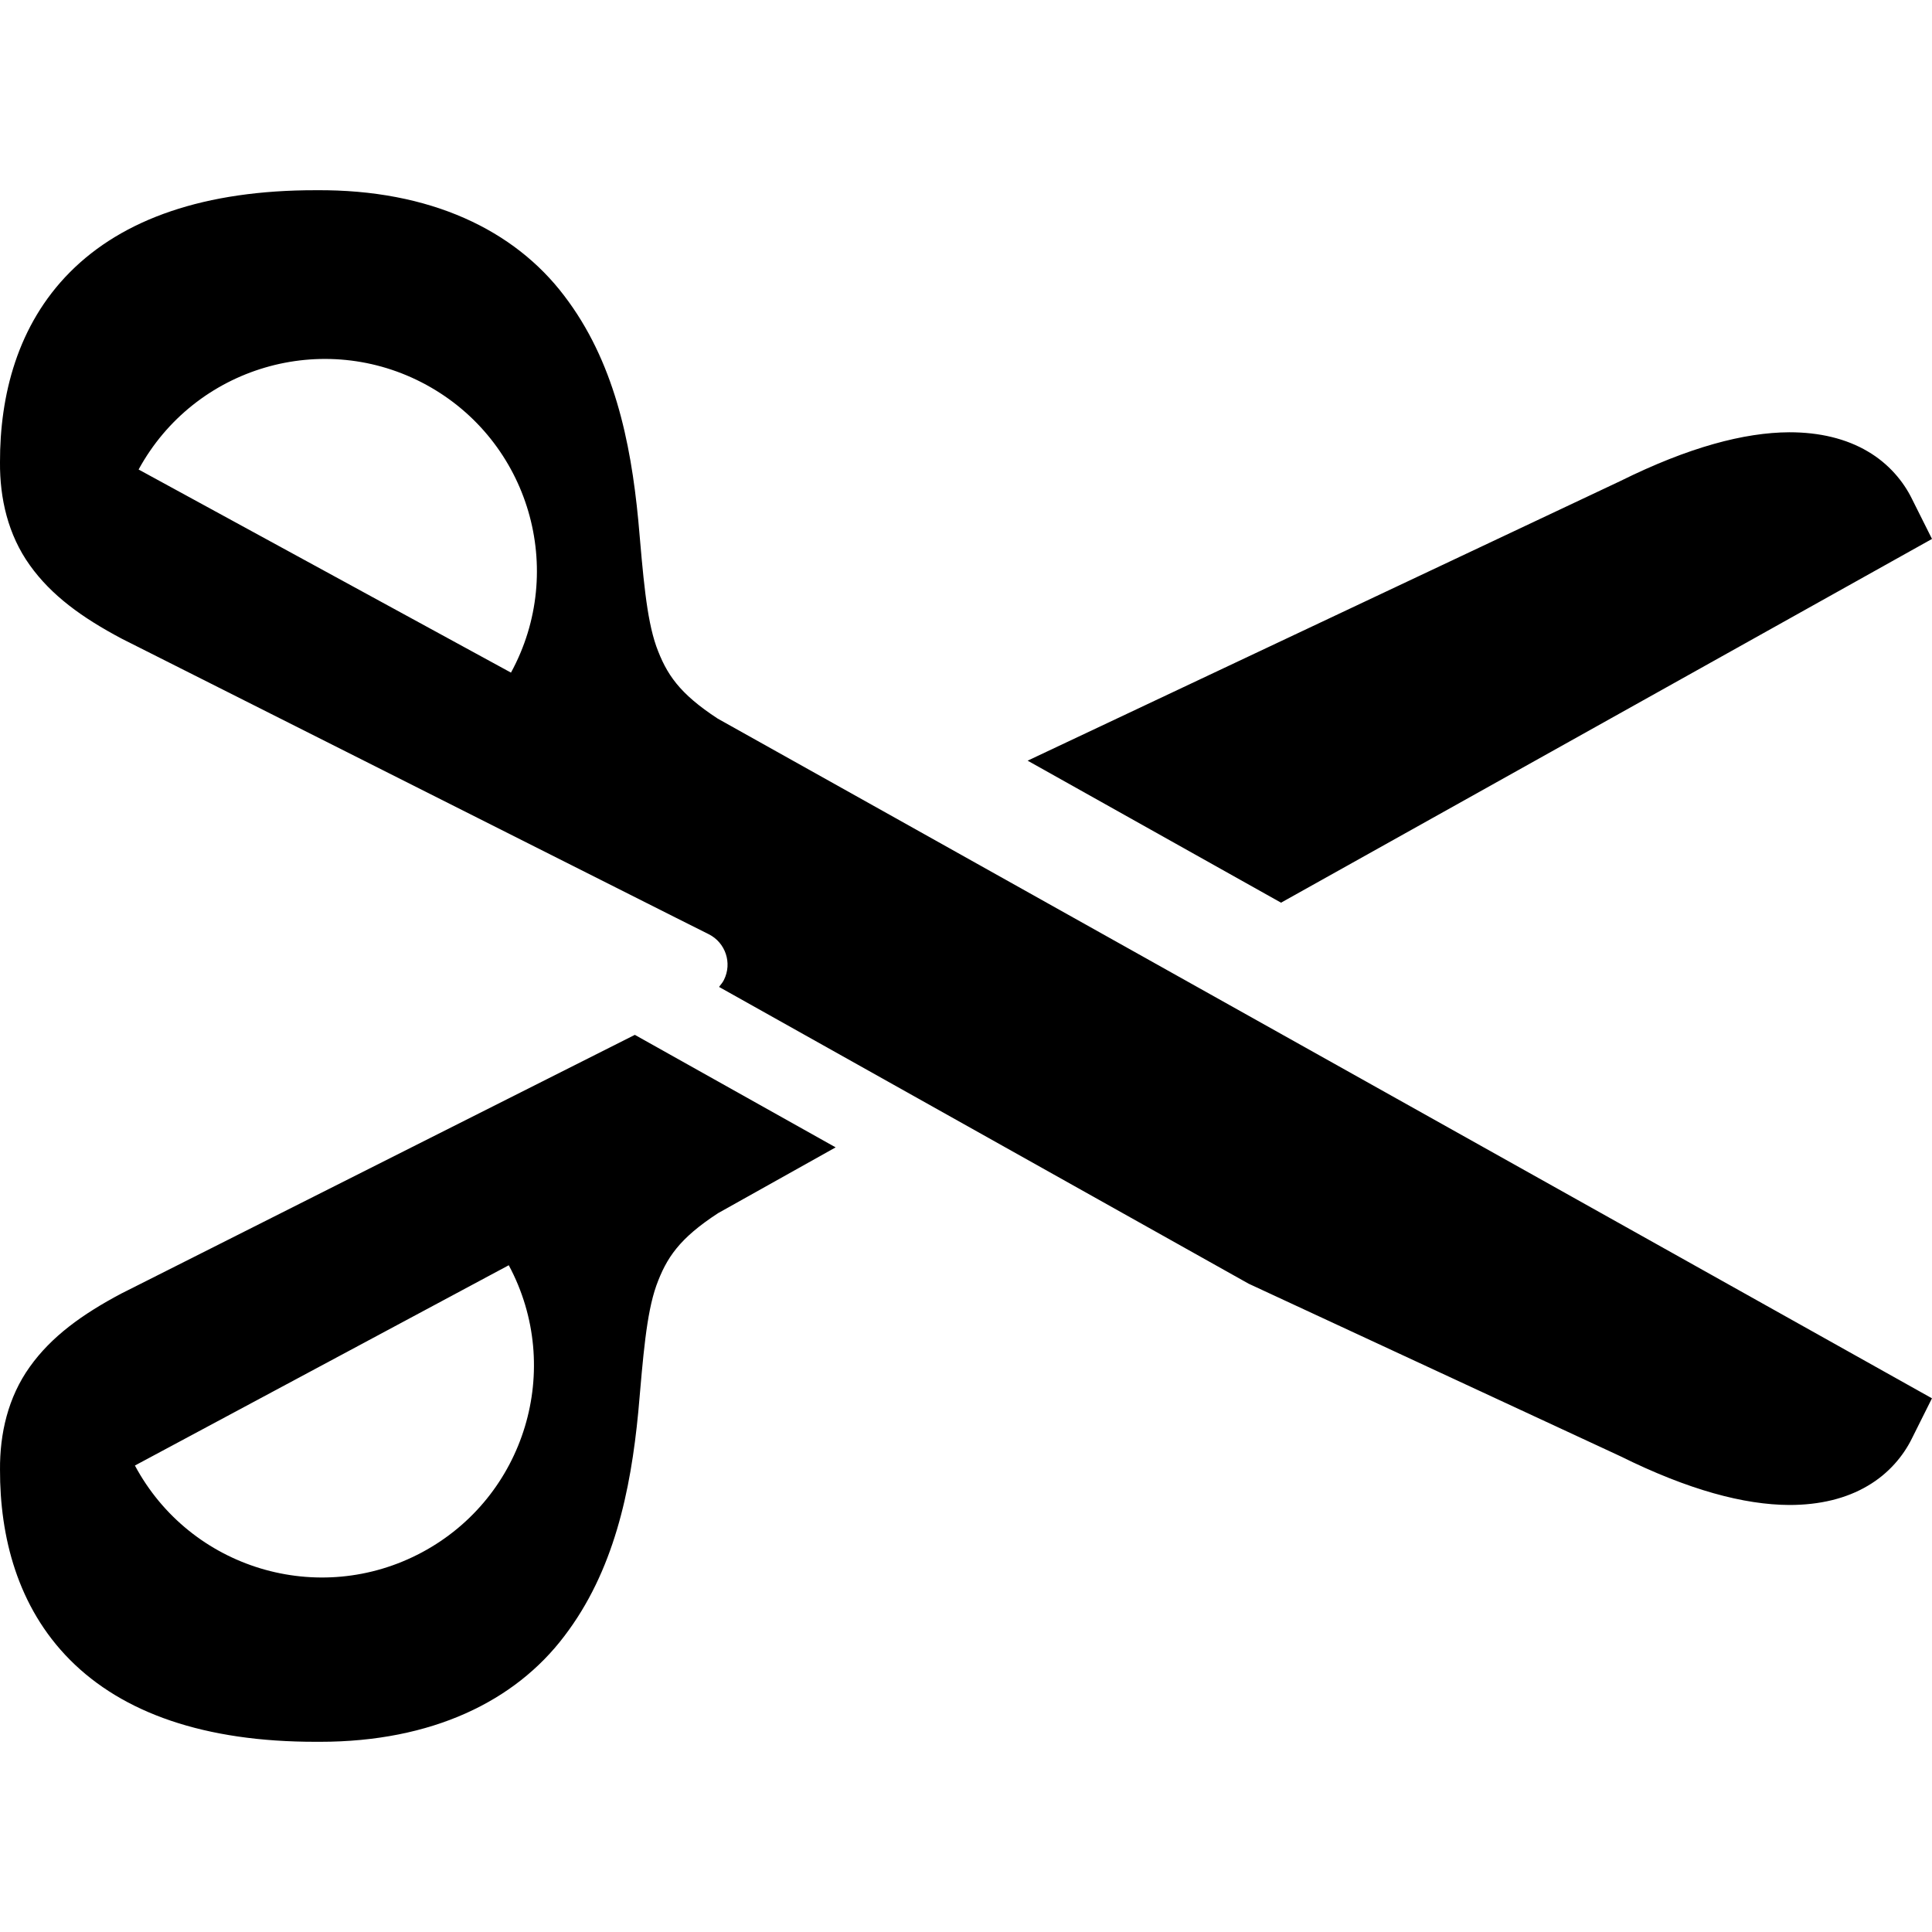 <?xml version="1.0" ?><!DOCTYPE svg  PUBLIC '-//W3C//DTD SVG 1.1//EN'  'http://www.w3.org/Graphics/SVG/1.1/DTD/svg11.dtd'><svg enable-background="new 0 0 512 512" height="512px" id="Layer_1" version="1.1" viewBox="0 0 512 512" width="512px" xml:space="preserve" xmlns="http://www.w3.org/2000/svg" xmlns:xlink="http://www.w3.org/1999/xlink"><path d="M512,142.823l-5.351-10.695c-2.184-4.447-6.048-9.222-11.707-12.516c-5.638-3.329-12.686-5.067-20.771-5.055  c-11.907,0.059-26.609,3.919-44.808,12.945l-157.029,74.083l67.155,37.634L512,142.823z M32.434,342.66l-0.214,0.104  c-10.443,5.535-18.606,11.428-24.336,19.48c-5.762,8.054-7.954,17.697-7.881,27.243c-0.041,17.662,4.57,36.329,18.539,50.387  c13.972,14.057,35.64,21.763,65.268,21.72c0.326,0,0.648,0.001,0.968,0.001c29.75,0.002,51.708-10.774,64.732-27.95  c13.165-17.206,17.628-38.533,19.642-59.477c1.301-14.915,2.125-25.891,4.766-33.423c2.699-7.441,6.109-12.534,16.355-19.23  l31.18-17.45l-53.212-29.818L32.434,342.66z M111.835,411.384c-27.361,14.655-61.431,4.358-76.083-23.003l99.077-53.08  C149.494,362.656,139.198,396.728,111.835,411.384 M190.201,190.439c-10.195-6.674-13.593-11.76-16.286-19.181  c-2.633-7.534-3.464-18.509-4.766-33.397c-2.014-20.972-6.477-42.298-19.642-59.505c-13.168-17.362-35.468-28.184-65.7-27.947  c-29.628-0.053-51.295,7.658-65.268,21.715c-13.969,14.058-18.58,32.727-18.539,50.39c-0.072,9.543,2.119,19.188,7.881,27.239  c5.73,8.052,13.893,13.946,24.336,19.479l0.165,0.087l146.766,73.904l8.677,4.35c4.454,2.236,6.265,7.659,4.026,12.109  c-0.308,0.611-0.713,1.134-1.131,1.638c-0.048,0.06-0.078,0.126-0.124,0.183c-0.014,0.015-0.021,0.032-0.033,0.044l140.343,78.646  l98.456,45.697c18.197,9.025,32.898,12.885,44.805,12.942c8.087,0.013,15.135-1.723,20.772-5.061  c5.659-3.294,9.523-8.063,11.707-12.509l5.345-10.698L237.24,216.75L190.201,190.439z M135.414,178.252l-98.682-53.827  c14.865-27.251,49.004-37.293,76.252-22.431C140.239,116.866,150.279,151.002,135.414,178.252"/></svg>